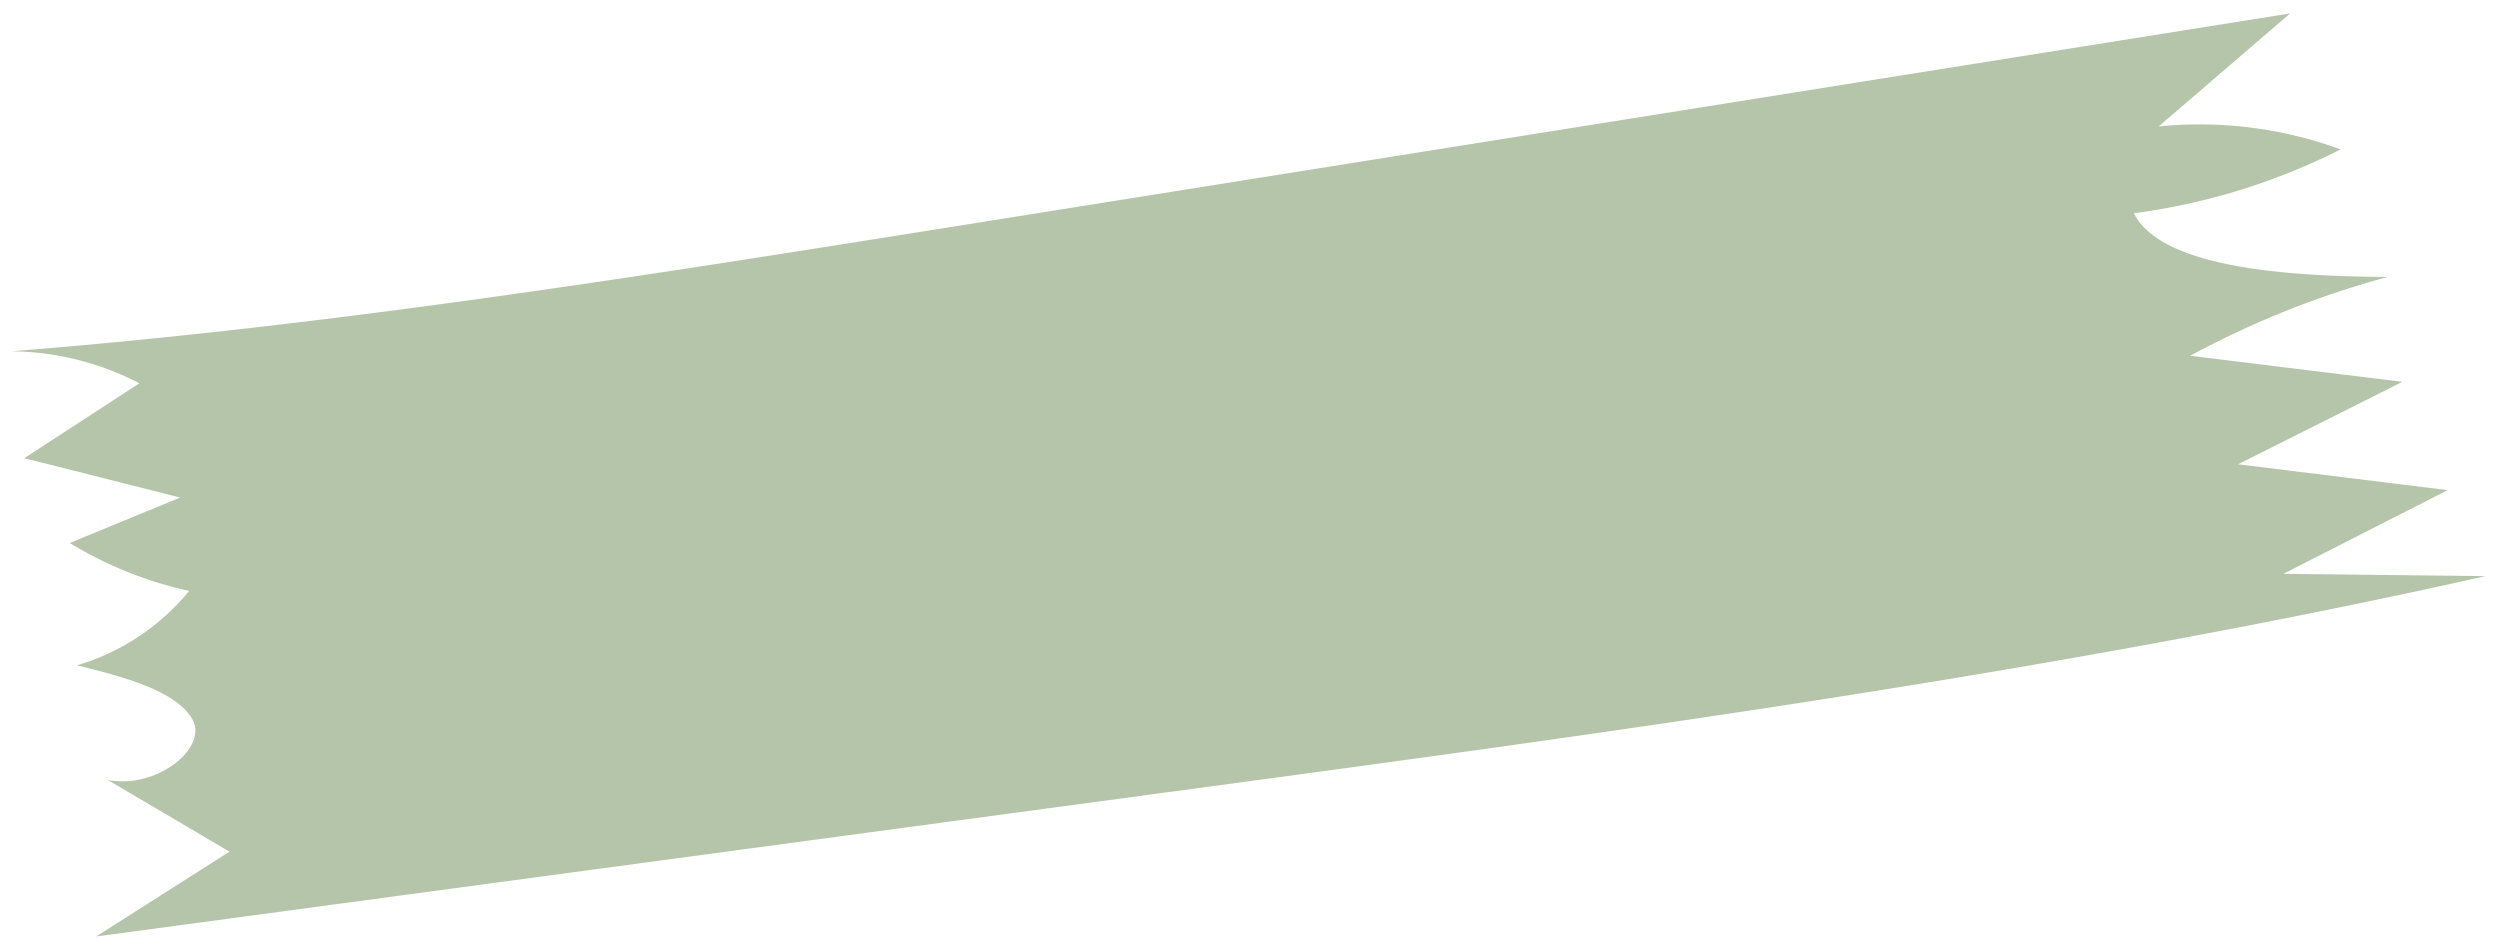 <svg xmlns="http://www.w3.org/2000/svg" width="147.177" height="55.29" viewBox="0 0 147.177 55.29">
  <path id="Path_181104" data-name="Path 181104" d="M309.2,42.72A24.178,24.178,0,0,1,319.759,45,38.04,38.04,0,0,1,307.3,47.686c1.334,3.32,8.555,4.48,14.567,5.036a54.159,54.159,0,0,0-11.99,3.61q6.154,1.31,12.312,2.617-5.034,2-10.064,3.995,6.082,1.294,12.165,2.592-5.034,2.031-10.064,4.067l11.851,1.17c-25.715,3.452-52.146,4.695-78.456,5.925l-63.559,2.971q4.134-2.147,8.257-4.292-3.384-2.415-6.775-4.832c2.848.819,6.072-1.385,5.278-3.121s-3.757-2.832-6.493-3.759a13.469,13.469,0,0,0,6.962-3.79,22.829,22.829,0,0,1-6.759-3.424l6.708-2.1q-4.468-1.554-8.94-3.106l7.133-3.806a16.664,16.664,0,0,0-7.339-2.532c18.69.155,37.34-1.168,55.91-2.488l79.489-5.656Q313.347,39.744,309.2,42.72Z" transform="matrix(0.996, -0.087, 0.087, 0.996, -184.599, -8.205)" fill="#a2b693" opacity="0.8"/>
</svg>
